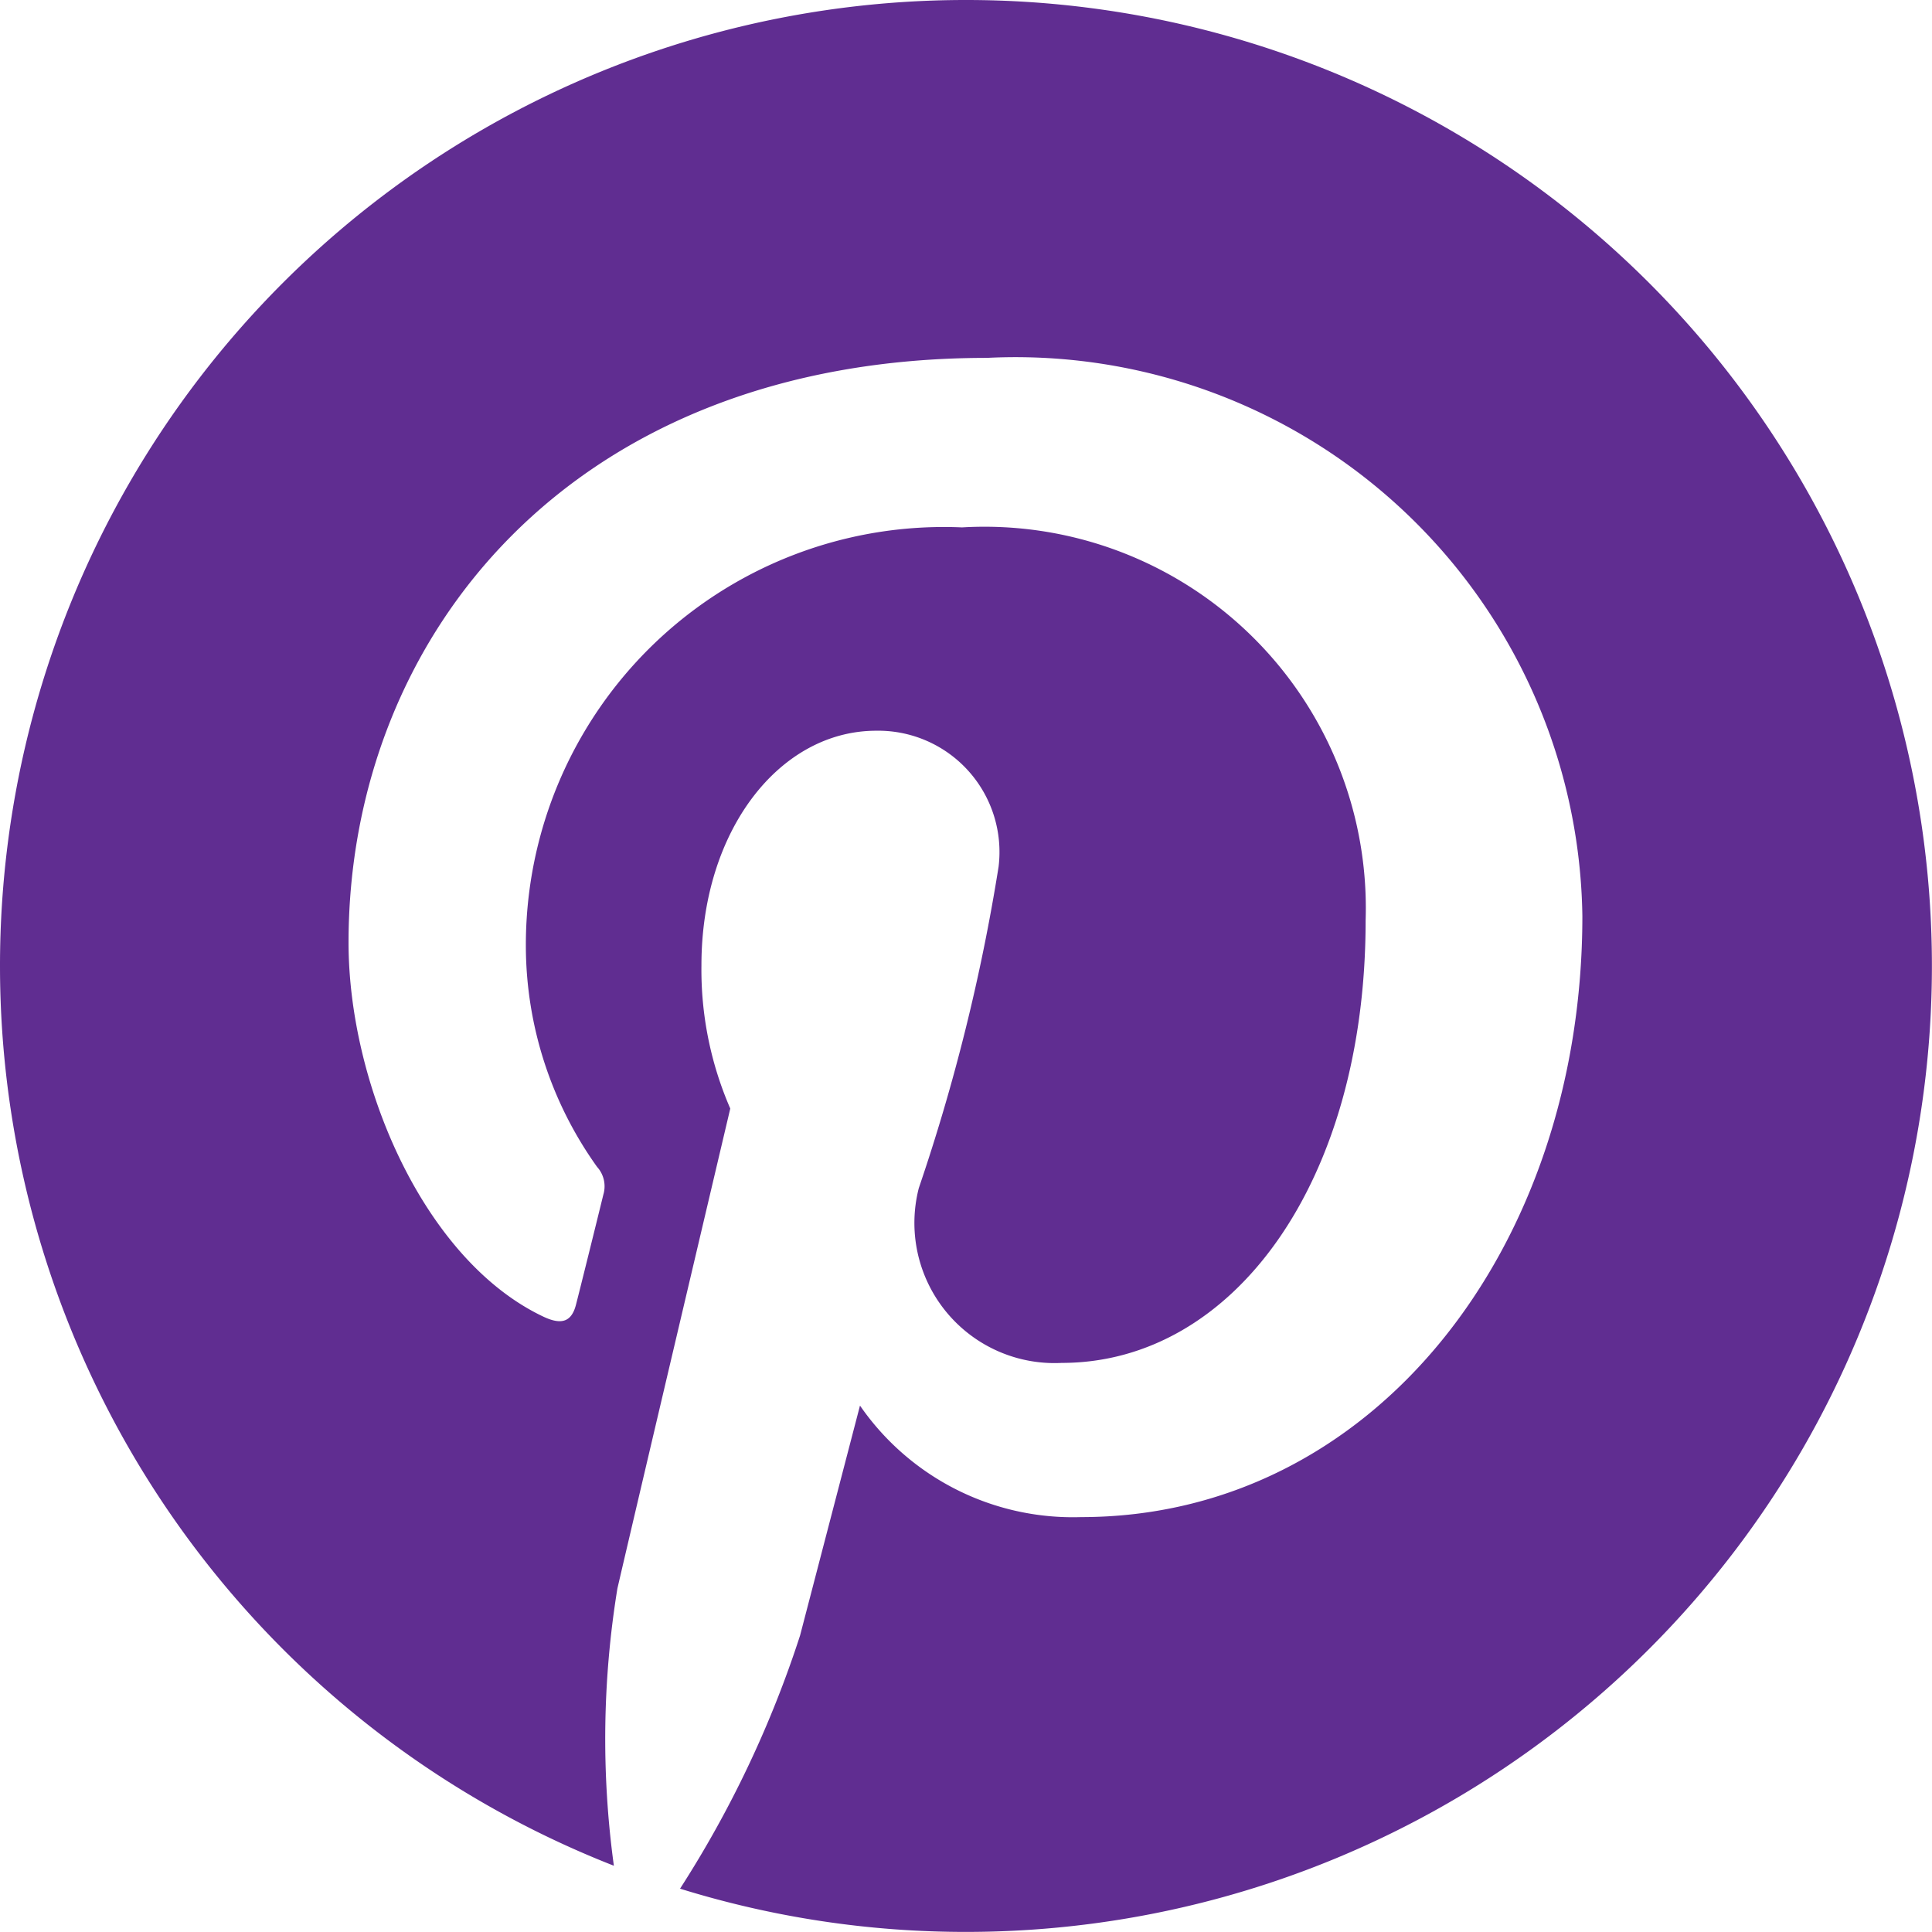 <?xml version="1.0" encoding="UTF-8"?>
<svg xmlns="http://www.w3.org/2000/svg" width="21.313" height="21.312" viewBox="0 0 21.313 21.312">
  <path id="Path_2415" data-name="Path 2415" d="M10.656-8.25A10.654,10.654,0,0,0,0-18.906,10.654,10.654,0,0,0-10.656-8.25,10.661,10.661,0,0,0-3.884,1.676a10.316,10.316,0,0,1,.039-3.059C-3.652-2.217-2.6-6.677-2.6-6.677a3.839,3.839,0,0,1-.318-1.581c0-1.482.859-2.587,1.929-2.587a1.338,1.338,0,0,1,1.349,1.5A21.413,21.413,0,0,1-.52-5.8,1.546,1.546,0,0,0,1.057-3.871c1.895,0,3.352-2,3.352-4.881A4.207,4.207,0,0,0-.043-13.088,4.611,4.611,0,0,0-4.855-8.465a4.2,4.2,0,0,0,.786,2.432A.319.319,0,0,1-4-5.728c-.082.335-.262,1.061-.3,1.207-.047.193-.155.236-.357.142C-5.977-5-6.811-6.944-6.811-8.508c0-3.364,2.445-6.45,7.043-6.45A6.254,6.254,0,0,1,6.8-8.8c0,3.674-2.316,6.63-5.53,6.63A2.854,2.854,0,0,1-1.169-3.4S-1.7-1.362-1.83-.864A11.979,11.979,0,0,1-3.154,1.929,10.615,10.615,0,0,0,0,2.406,10.654,10.654,0,0,0,10.656-8.25Z" transform="translate(10.656 18.906)" fill="#602d91"></path>
</svg>
